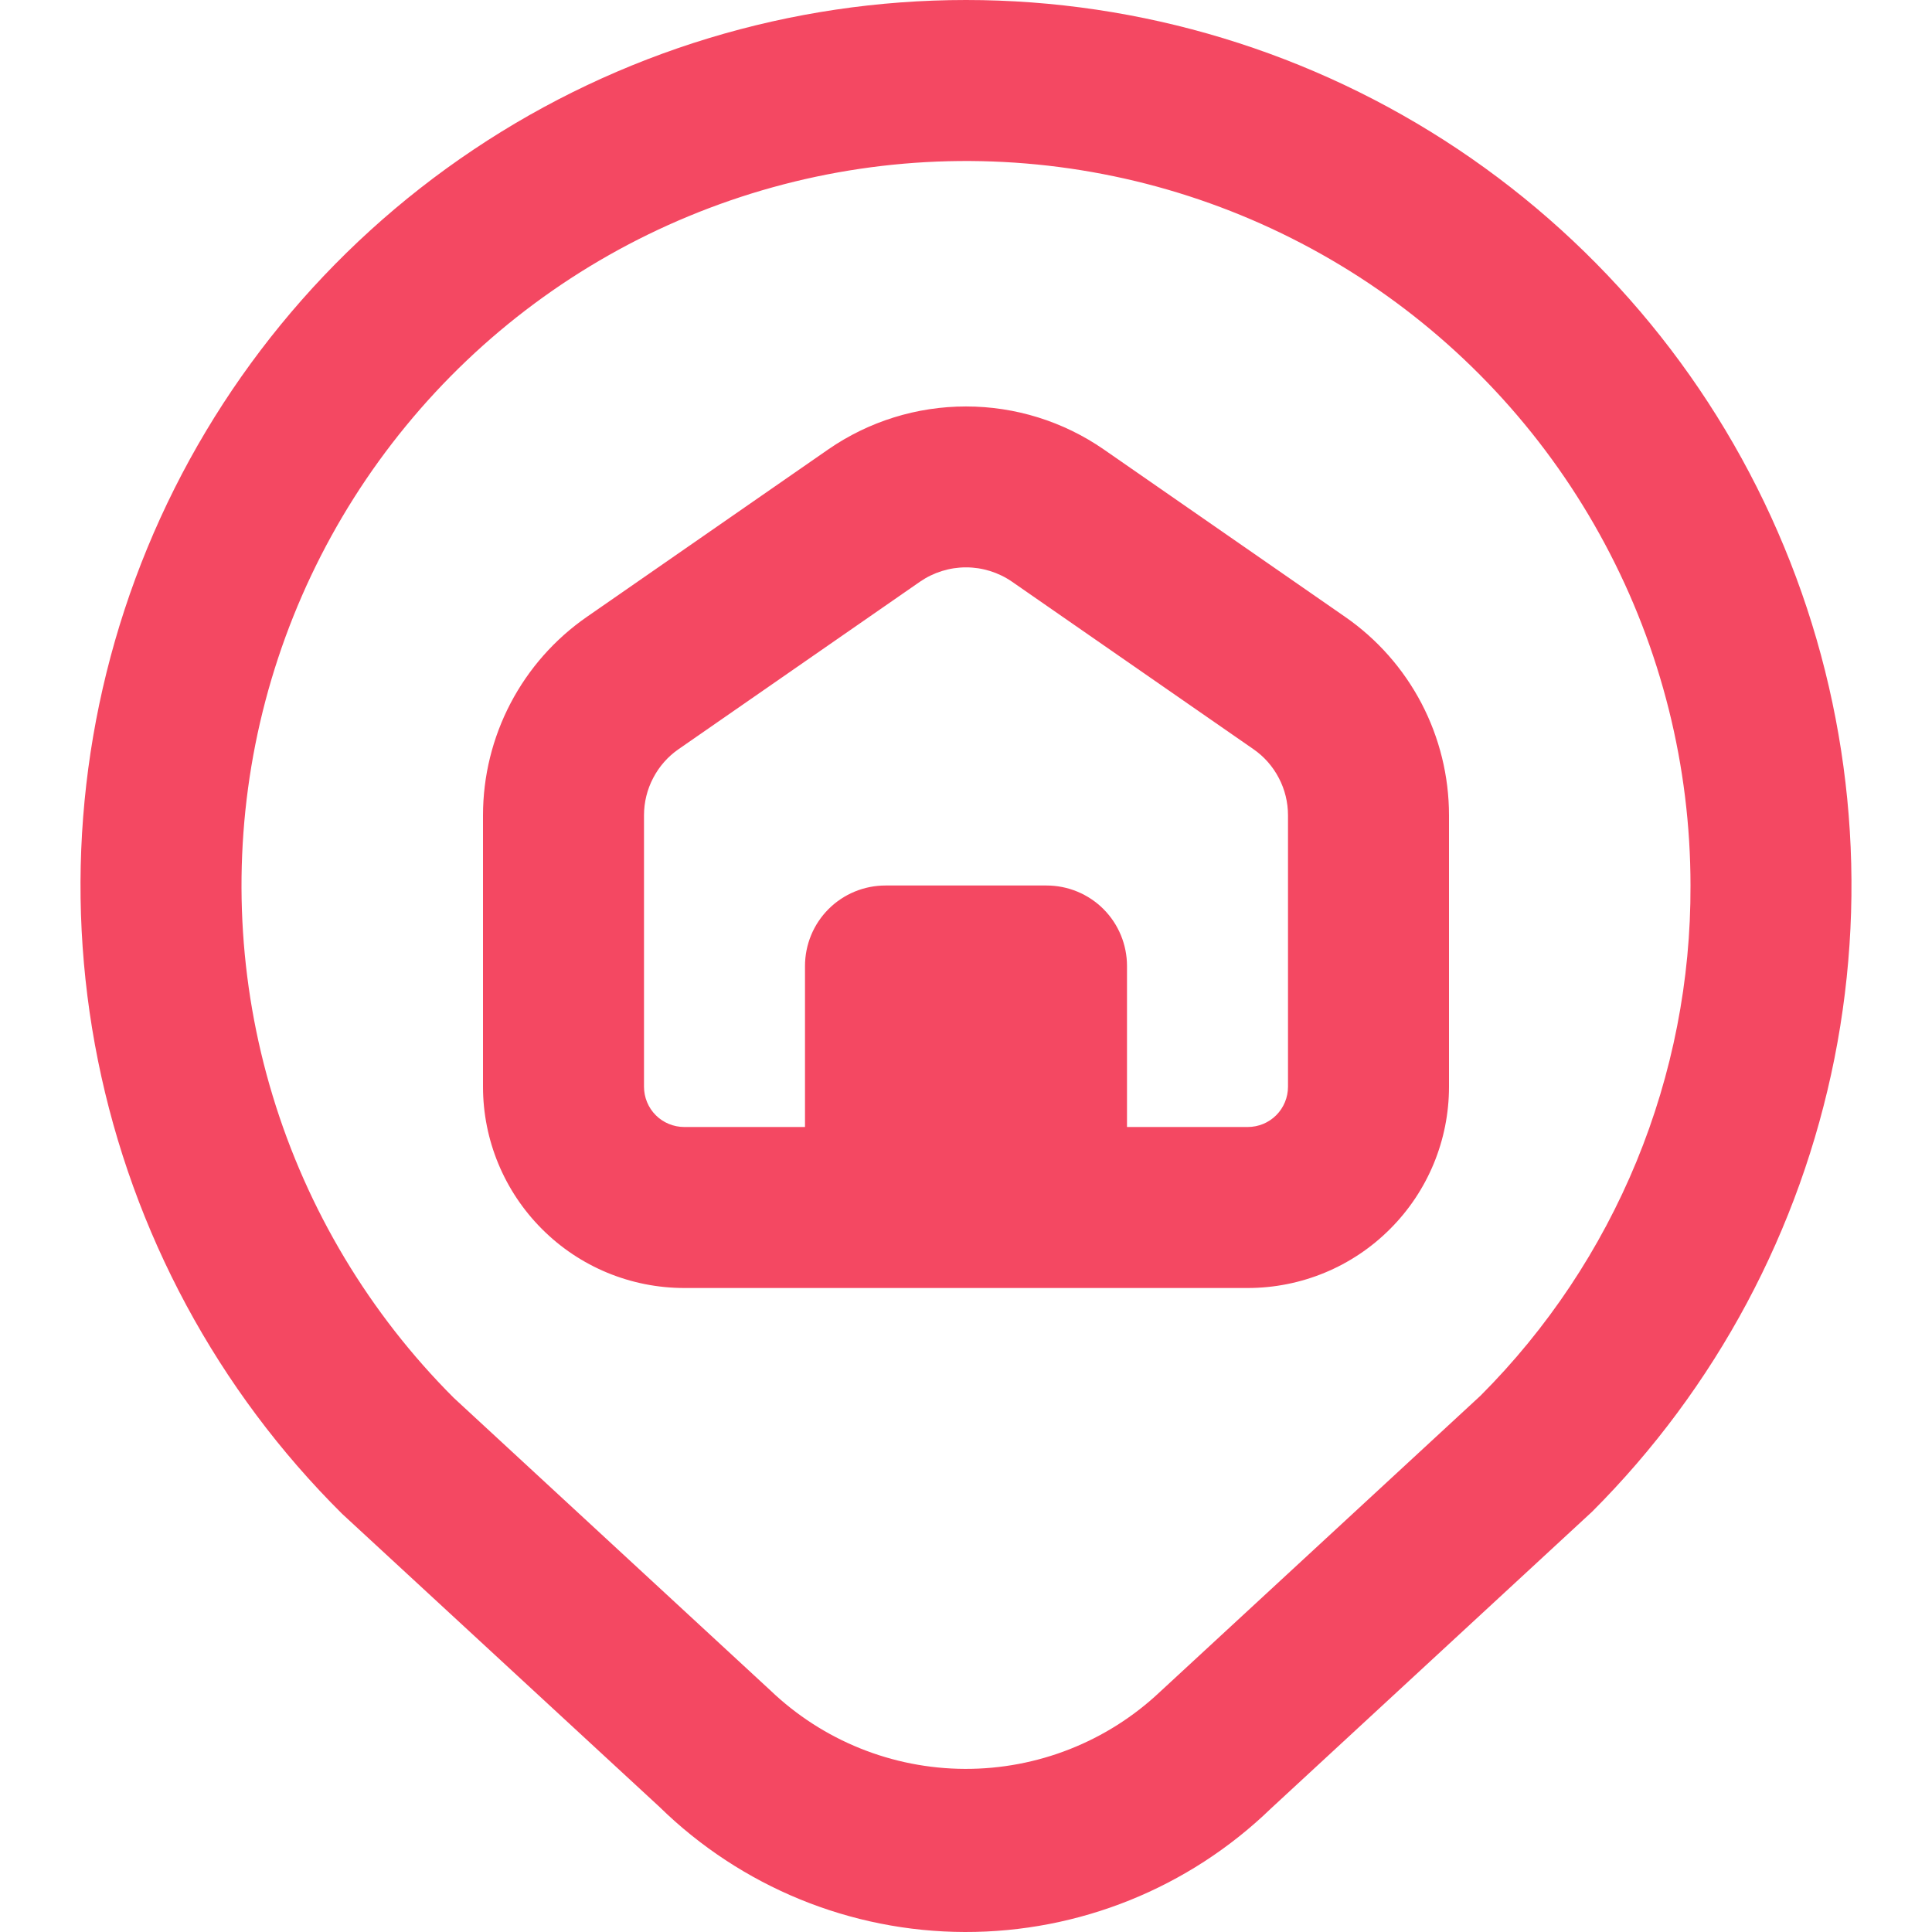 <svg width="21" height="21" viewBox="0 0 21 21" fill="none" xmlns="http://www.w3.org/2000/svg">
<g clip-path="url(#clip0_3403_24226)">
<path d="M10.5 0C8.593 4.32068e-05 6.73 0.566 5.146 1.627C3.561 2.688 2.328 4.195 1.601 5.958C0.875 7.72 0.688 9.659 1.065 11.528C1.442 13.397 2.366 15.112 3.719 16.455L7.169 19.641C8.056 20.509 9.246 20.997 10.487 21C11.728 21.003 12.921 20.522 13.813 19.659L17.306 16.431C18.652 15.085 19.568 13.37 19.94 11.503C20.311 9.636 20.121 7.7 19.392 5.942C18.664 4.183 17.43 2.68 15.847 1.622C14.264 0.565 12.404 6.04266e-05 10.5 0ZM16.093 15.17L12.607 18.391C12.034 18.931 11.275 19.23 10.488 19.227C9.7 19.224 8.944 18.919 8.375 18.375L4.932 15.194C4.016 14.278 3.34 13.15 2.964 11.911C2.588 10.672 2.524 9.359 2.776 8.089C3.029 6.819 3.591 5.63 4.413 4.629C5.234 3.628 6.29 2.845 7.486 2.35C8.683 1.854 9.983 1.661 11.272 1.788C12.561 1.915 13.798 2.358 14.875 3.077C15.952 3.797 16.835 4.771 17.445 5.913C18.056 7.055 18.375 8.33 18.375 9.625C18.379 10.654 18.179 11.674 17.788 12.625C17.396 13.577 16.82 14.442 16.093 15.17ZM14.621 6.705L11.996 4.884C11.556 4.58 11.035 4.418 10.5 4.418C9.965 4.418 9.444 4.58 9.004 4.884L6.379 6.705C6.03 6.947 5.746 7.269 5.549 7.645C5.353 8.02 5.25 8.438 5.25 8.862V11.812C5.25 12.393 5.481 12.949 5.891 13.359C6.301 13.77 6.857 14 7.438 14H13.562C14.143 14 14.699 13.77 15.109 13.359C15.52 12.949 15.75 12.393 15.75 11.812V8.862C15.75 8.438 15.647 8.02 15.451 7.645C15.254 7.269 14.97 6.947 14.621 6.705ZM14 11.812C14 11.928 13.954 12.04 13.872 12.122C13.79 12.204 13.679 12.25 13.562 12.25H12.25V10.5C12.25 10.268 12.158 10.045 11.994 9.881C11.83 9.717 11.607 9.625 11.375 9.625H9.625C9.393 9.625 9.17 9.717 9.006 9.881C8.842 10.045 8.75 10.268 8.75 10.5V12.25H7.438C7.322 12.25 7.21 12.204 7.128 12.122C7.046 12.04 7 11.928 7 11.812V8.862C7 8.721 7.034 8.581 7.1 8.456C7.165 8.331 7.26 8.223 7.376 8.143L10.001 6.322C10.148 6.221 10.322 6.167 10.5 6.167C10.678 6.167 10.852 6.221 10.999 6.322L13.624 8.143C13.74 8.223 13.835 8.331 13.9 8.456C13.966 8.581 14 8.721 14 8.862V11.812Z" fill="#F44862"/>
</g>
<defs>
<clipPath id="clip0_3403_24226">
<rect width="21" height="21" fill="white"/>
</clipPath>
</defs>
</svg>
